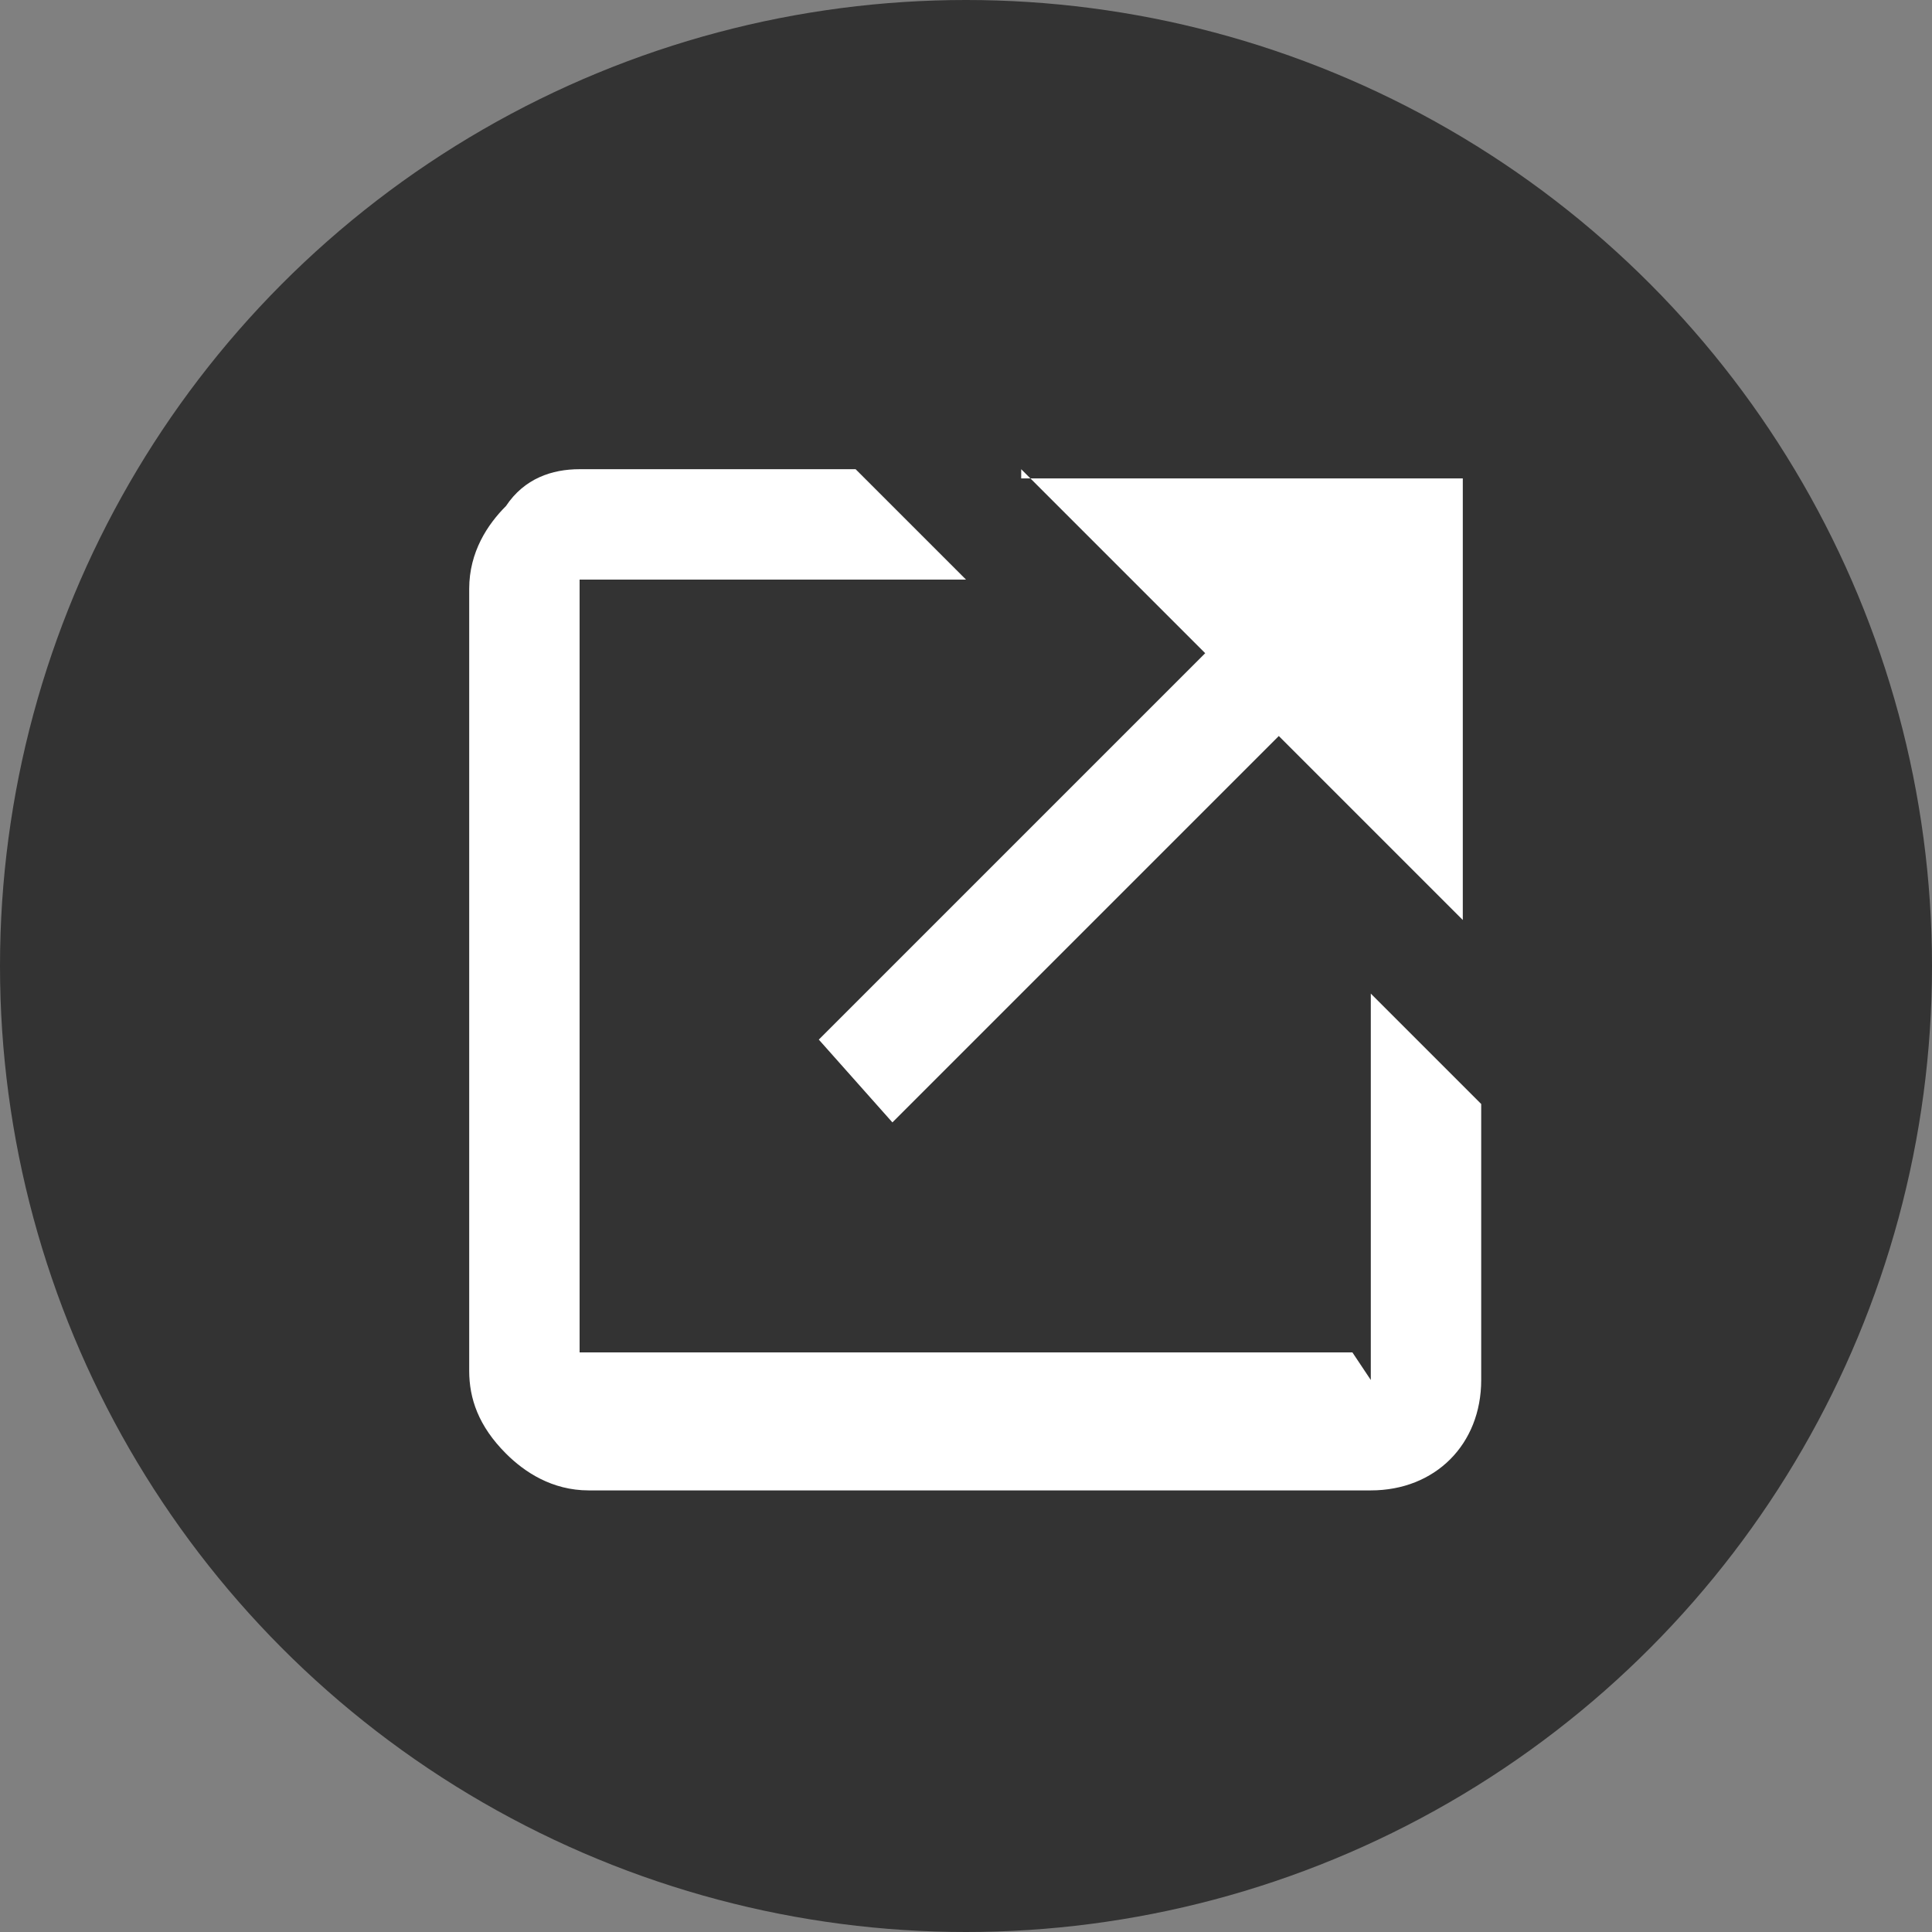 <?xml version="1.0" encoding="UTF-8"?>
<svg id="Layer_1" xmlns="http://www.w3.org/2000/svg" version="1.1" viewBox="0 0 21 21">
  <rect x="0" y="0" width="21" height="21" fill="#808080" stroke="none"/>
  <!-- Generator: Adobe Illustrator 29.8.2, SVG Export Plug-In . SVG Version: 2.1.1 Build 3)  -->
  <defs>
    <style>
      .st0 {
        fill: #fff;
      }

      .st1 {
        fill: #333;
      }
    </style>
  </defs>
  <g id="Group_275">
    <circle id="Ellipse_1" class="st1" cx="10.5" cy="10.5" r="10.5"/>
  </g>
  <path id="link_external" class="st0" d="M11.1,5.1l2,2-4.2,4.2.8.9,4.2-4.2,2,2v-4.8h-4.8ZM14.7,14.7H6.3V6.3h4.2l-1.2-1.2h-3c-.3,0-.6.1-.8.4-.2.2-.4.5-.4.9v8.5c0,.3.1.6.4.9.2.2.5.4.9.4h8.5c.7,0,1.2-.5,1.2-1.2v-3l-1.2-1.2v4.2Z"/>
</svg>